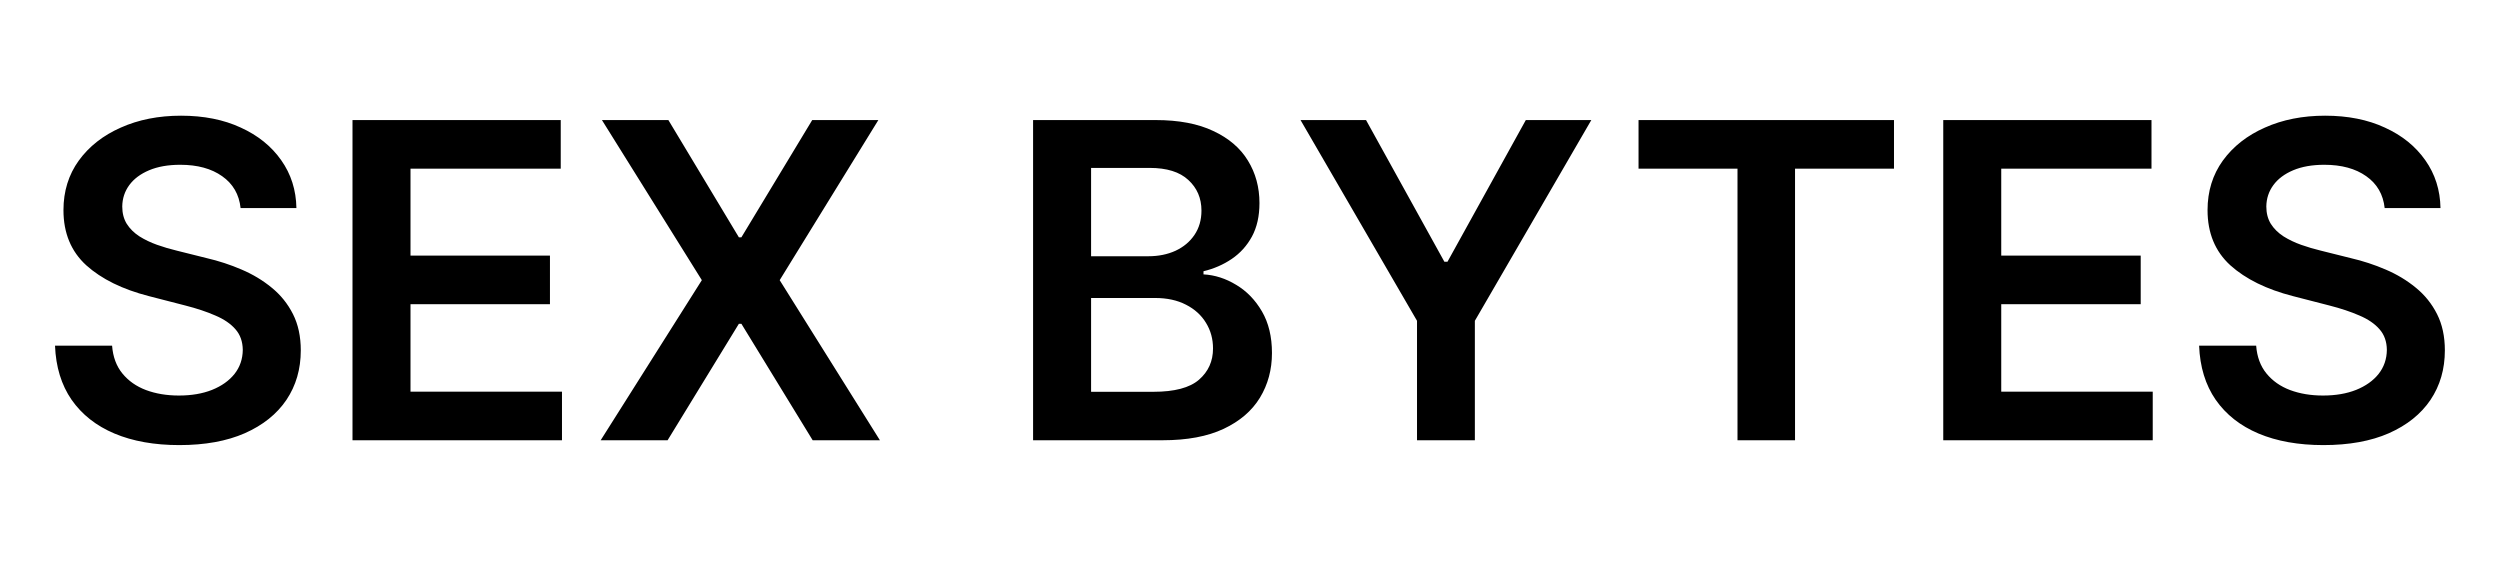<svg width="159" height="36" viewBox="0 0 159 36" fill="none" xmlns="http://www.w3.org/2000/svg">
<path d="M15.302 13.234C15.209 12.366 14.818 11.69 14.129 11.206C13.446 10.722 12.557 10.48 11.464 10.48C10.695 10.48 10.035 10.596 9.485 10.828C8.935 11.06 8.514 11.375 8.222 11.773C7.931 12.171 7.781 12.624 7.775 13.135C7.775 13.559 7.871 13.927 8.063 14.239C8.262 14.55 8.531 14.815 8.869 15.034C9.207 15.246 9.581 15.425 9.992 15.571C10.403 15.717 10.818 15.839 11.235 15.939L13.144 16.416C13.913 16.595 14.652 16.837 15.361 17.142C16.077 17.447 16.717 17.831 17.28 18.296C17.851 18.759 18.301 19.32 18.633 19.976C18.964 20.632 19.13 21.401 19.13 22.283C19.13 23.476 18.825 24.526 18.215 25.435C17.605 26.336 16.724 27.042 15.57 27.553C14.424 28.056 13.035 28.308 11.404 28.308C9.82 28.308 8.444 28.063 7.278 27.572C6.118 27.082 5.21 26.366 4.553 25.425C3.904 24.483 3.552 23.337 3.499 21.984H7.129C7.182 22.694 7.4 23.284 7.785 23.754C8.169 24.225 8.67 24.576 9.286 24.808C9.909 25.04 10.605 25.156 11.374 25.156C12.176 25.156 12.879 25.037 13.482 24.798C14.092 24.553 14.569 24.215 14.914 23.784C15.259 23.347 15.434 22.836 15.441 22.253C15.434 21.723 15.279 21.285 14.974 20.94C14.669 20.589 14.241 20.297 13.691 20.065C13.148 19.827 12.511 19.615 11.782 19.429L9.465 18.832C7.788 18.401 6.462 17.749 5.488 16.874C4.52 15.992 4.036 14.822 4.036 13.364C4.036 12.164 4.361 11.113 5.011 10.212C5.667 9.31 6.558 8.611 7.685 8.114C8.812 7.61 10.088 7.358 11.514 7.358C12.959 7.358 14.225 7.61 15.312 8.114C16.405 8.611 17.264 9.303 17.887 10.192C18.51 11.073 18.832 12.088 18.852 13.234H15.302ZM22.419 28V7.636H35.663V10.729H26.108V16.257H34.977V19.349H26.108V24.908H35.742V28H22.419ZM42.509 7.636L46.993 15.094H47.152L51.657 7.636H55.863L49.588 17.818L55.962 28H51.686L47.152 20.592H46.993L42.459 28H38.203L44.637 17.818L38.283 7.636H42.509ZM65.704 28V7.636H73.499C74.971 7.636 76.194 7.868 77.168 8.332C78.149 8.79 78.882 9.416 79.366 10.212C79.856 11.007 80.102 11.909 80.102 12.916C80.102 13.745 79.942 14.454 79.624 15.044C79.306 15.627 78.879 16.101 78.342 16.466C77.805 16.831 77.205 17.092 76.542 17.251V17.45C77.264 17.49 77.957 17.712 78.62 18.116C79.29 18.514 79.836 19.078 80.261 19.807C80.685 20.536 80.897 21.418 80.897 22.452C80.897 23.506 80.642 24.454 80.131 25.296C79.621 26.131 78.852 26.79 77.825 27.274C76.797 27.758 75.504 28 73.947 28H65.704ZM69.393 24.918H73.36C74.699 24.918 75.664 24.662 76.254 24.152C76.85 23.635 77.148 22.972 77.148 22.163C77.148 21.56 76.999 21.017 76.701 20.533C76.403 20.042 75.978 19.658 75.428 19.379C74.878 19.094 74.222 18.952 73.46 18.952H69.393V24.918ZM69.393 16.297H73.042C73.678 16.297 74.252 16.181 74.762 15.949C75.272 15.71 75.674 15.376 75.965 14.945C76.263 14.507 76.413 13.99 76.413 13.393C76.413 12.605 76.134 11.955 75.577 11.445C75.027 10.934 74.209 10.679 73.121 10.679H69.393V16.297ZM82.714 7.636H86.88L91.862 16.645H92.061L97.042 7.636H101.208L93.801 20.403V28H90.122V20.403L82.714 7.636ZM104.211 10.729V7.636H120.458V10.729H114.164V28H110.505V10.729H104.211ZM123.591 28V7.636H136.835V10.729H127.279V16.257H136.149V19.349H127.279V24.908H136.914V28H123.591ZM151.665 13.234C151.572 12.366 151.181 11.69 150.492 11.206C149.809 10.722 148.921 10.48 147.827 10.48C147.058 10.48 146.399 10.596 145.848 10.828C145.298 11.06 144.877 11.375 144.586 11.773C144.294 12.171 144.145 12.624 144.138 13.135C144.138 13.559 144.234 13.927 144.426 14.239C144.625 14.55 144.894 14.815 145.232 15.034C145.57 15.246 145.944 15.425 146.355 15.571C146.766 15.717 147.181 15.839 147.598 15.939L149.507 16.416C150.276 16.595 151.016 16.837 151.725 17.142C152.441 17.447 153.08 17.831 153.644 18.296C154.214 18.759 154.665 19.32 154.996 19.976C155.328 20.632 155.493 21.401 155.493 22.283C155.493 23.476 155.188 24.526 154.578 25.435C153.969 26.336 153.087 27.042 151.934 27.553C150.787 28.056 149.398 28.308 147.767 28.308C146.183 28.308 144.808 28.063 143.641 27.572C142.481 27.082 141.573 26.366 140.917 25.425C140.267 24.483 139.916 23.337 139.863 21.984H143.492C143.545 22.694 143.764 23.284 144.148 23.754C144.533 24.225 145.033 24.576 145.65 24.808C146.273 25.04 146.969 25.156 147.738 25.156C148.54 25.156 149.242 25.037 149.846 24.798C150.455 24.553 150.933 24.215 151.277 23.784C151.622 23.347 151.798 22.836 151.804 22.253C151.798 21.723 151.642 21.285 151.337 20.94C151.032 20.589 150.605 20.297 150.054 20.065C149.511 19.827 148.874 19.615 148.145 19.429L145.828 18.832C144.151 18.401 142.826 17.749 141.851 16.874C140.883 15.992 140.4 14.822 140.4 13.364C140.4 12.164 140.724 11.113 141.374 10.212C142.03 9.31 142.922 8.611 144.049 8.114C145.176 7.61 146.452 7.358 147.877 7.358C149.322 7.358 150.588 7.61 151.675 8.114C152.769 8.611 153.627 9.303 154.25 10.192C154.873 11.073 155.195 12.088 155.215 13.234H151.665Z" fill="black"/>
</svg>
